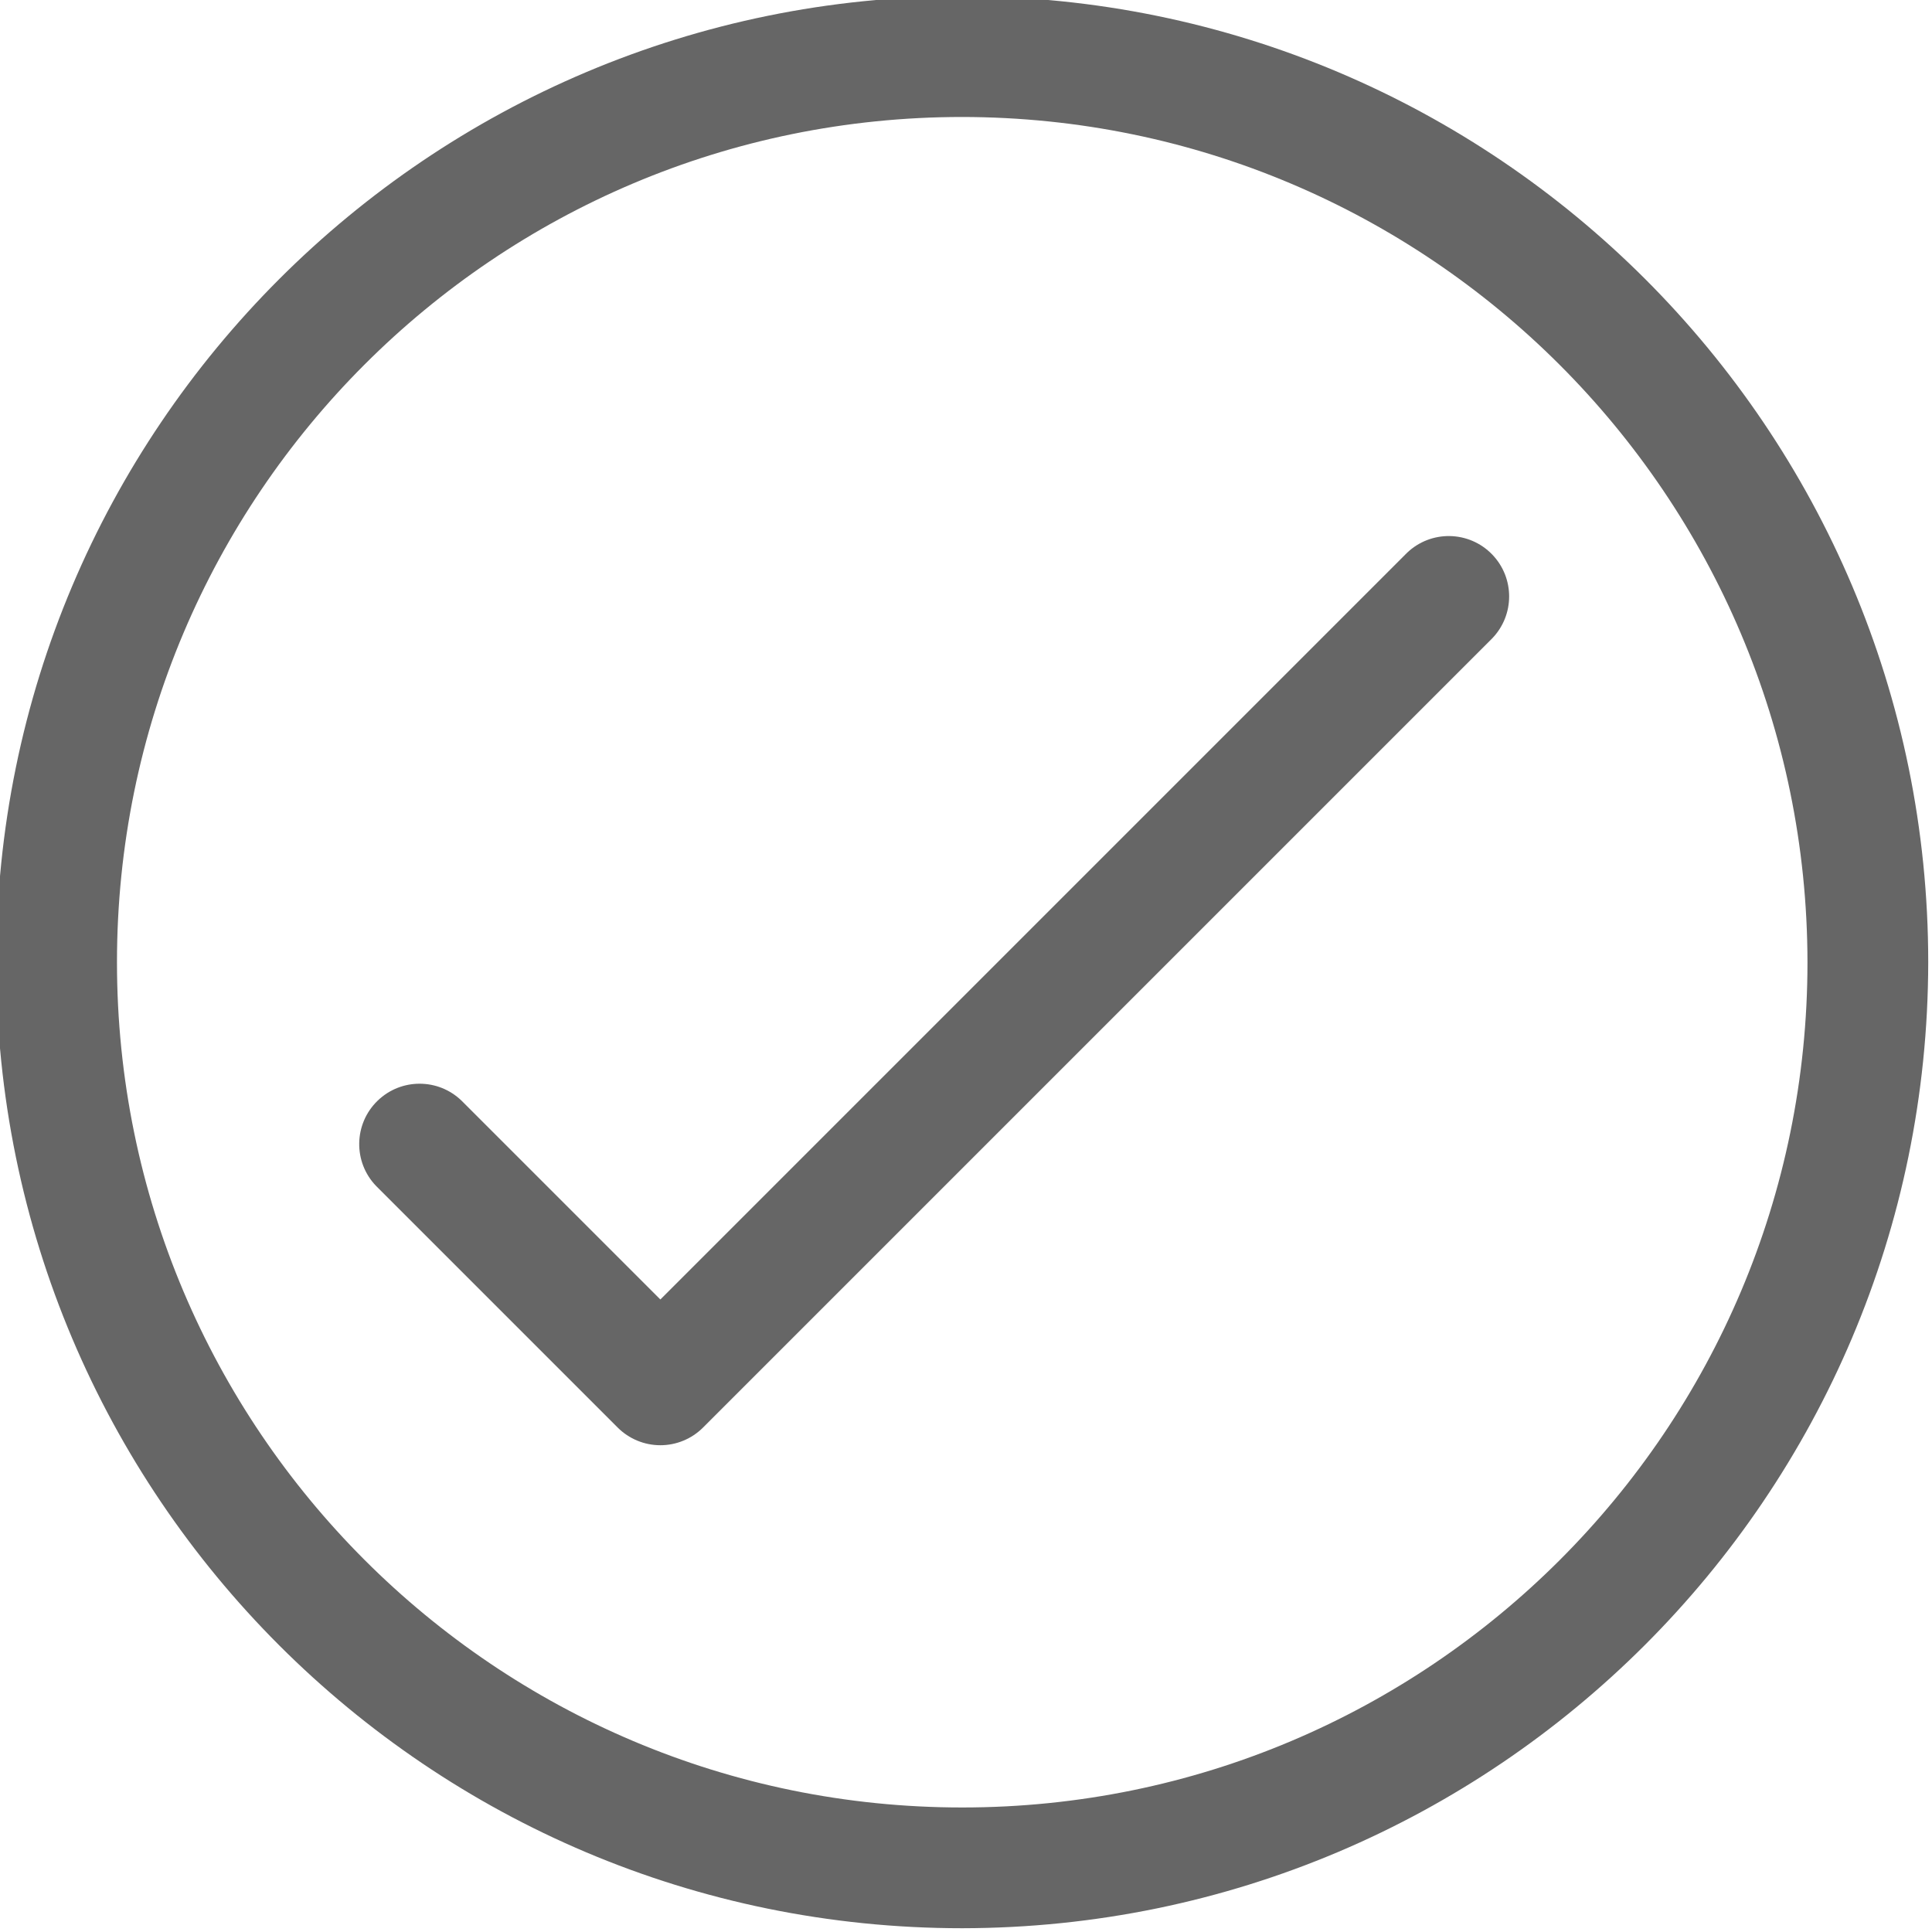 <?xml version="1.0"?>
<svg xmlns="http://www.w3.org/2000/svg" height="512px" viewBox="1 1 512 512" width="512px"><g><path d="m256 512c-141.387 0-256-114.617-256-256s114.613-256 256-256 256 114.613 256 256c-.168 141.316-114.684 255.832-256 256zm0-480c-123.711 0-224 100.289-224 224s100.289 224 224 224 224-100.289 224-224c-.133-123.656-100.344-223.867-224-224zm0 0" data-original="#000000" class="active-path" data-old_color="#000000" fill="#666666"/><path d="m176 384c-4.242 0-8.312-1.688-11.312-4.688l-64-64c-6.141-6.355-5.961-16.484.395-22.625 6.199-5.988 16.027-5.988 22.23 0l52.688 52.688 197.824-197.824c6.355-6.137 16.484-5.961 22.621.395 5.988 6.199 5.988 16.031 0 22.23l-209.133 209.137c-3 3-7.07 4.688-11.312 4.688zm0 0" data-original="#000000" class="active-path" data-old_color="#000000" fill="#666666"/></g> </svg>
